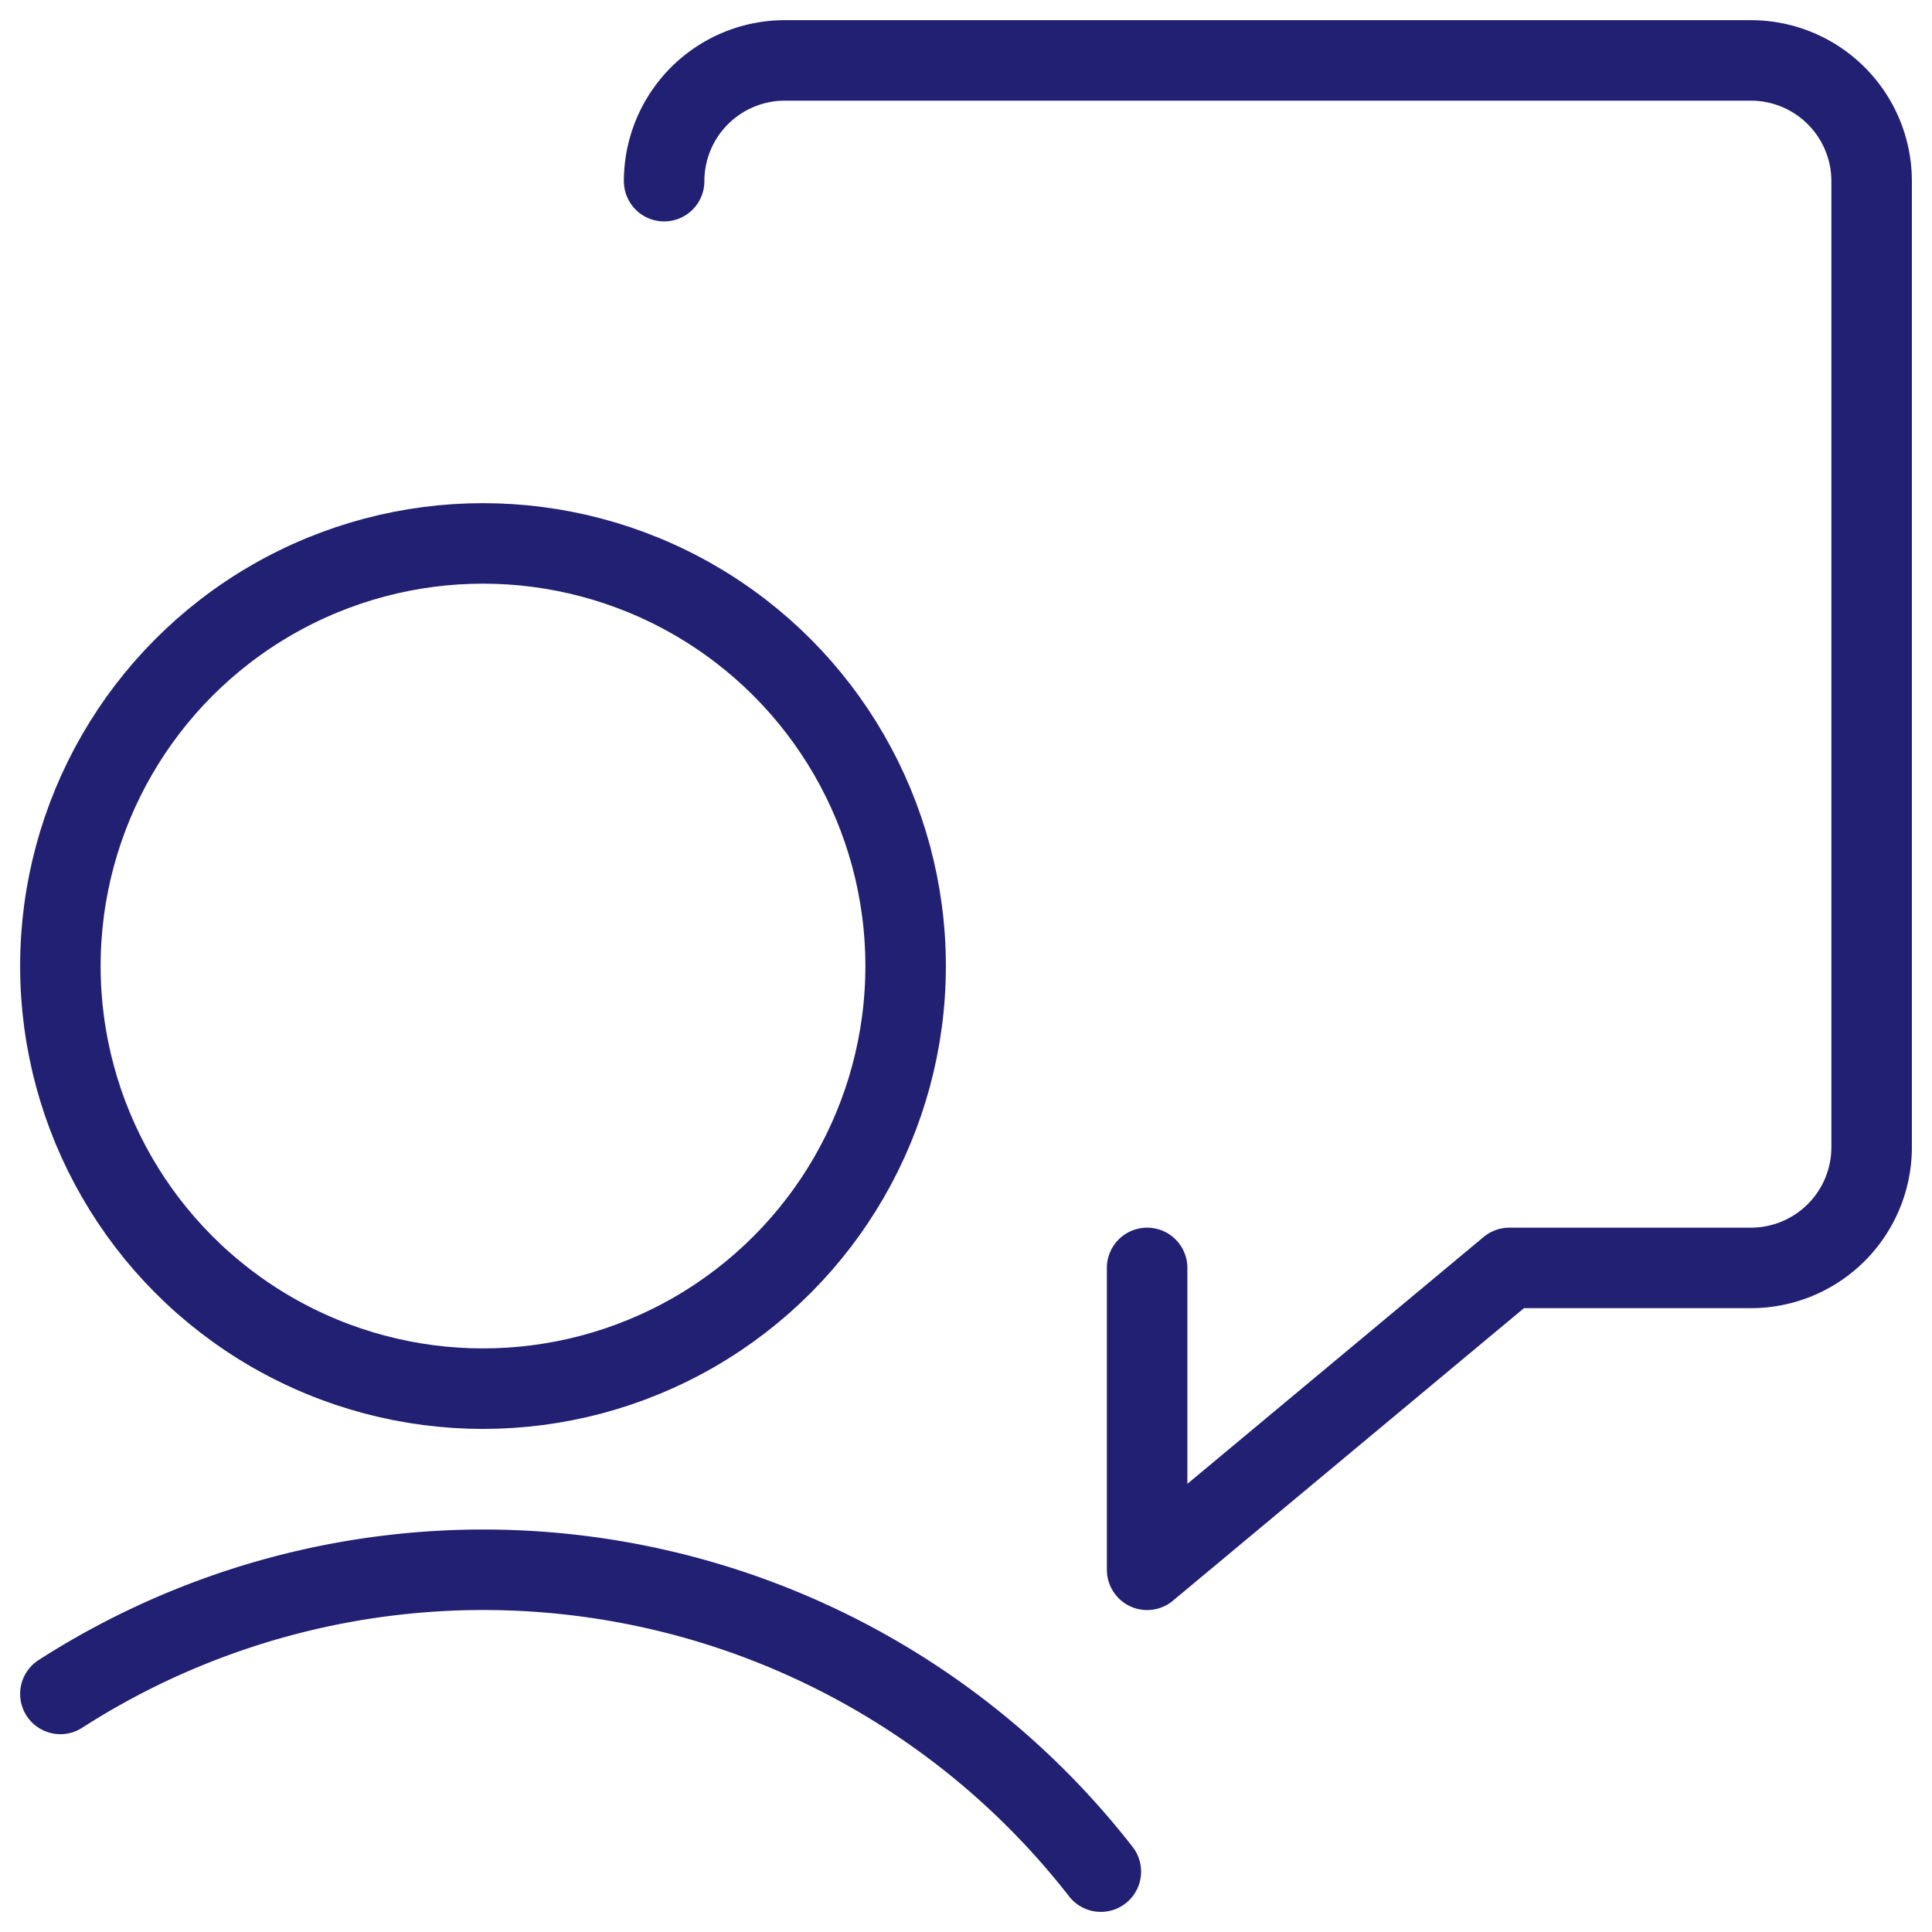<svg xmlns="http://www.w3.org/2000/svg" xmlns:xlink="http://www.w3.org/1999/xlink" width="48" height="48" viewBox="0 0 48 48">
  <defs>
    <clipPath id="clip-path">
      <rect id="Rectangle_391" data-name="Rectangle 391" width="48" height="48" fill="none" stroke="#222072" stroke-width="2"/>
    </clipPath>
  </defs>
  <g id="Group_39" data-name="Group 39" clip-path="url(#clip-path)">
    <path id="Path_50" data-name="Path 50" d="M20.25,30.75v7.5l9-7.5h6a3,3,0,0,0,3-3v-24a3,3,0,0,0-3-3h-24a3,3,0,0,0-3,3" transform="translate(8.25 0.751)" fill="none" stroke="#222072" stroke-linecap="round" stroke-linejoin="round" stroke-width="2"/>
    <circle id="Ellipse_14" data-name="Ellipse 14" cx="10.5" cy="10.5" r="10.5" transform="translate(1.5 13.501)" fill="none" stroke="#222072" stroke-linecap="round" stroke-linejoin="round" stroke-width="2"/>
    <path id="Path_51" data-name="Path 51" d="M26.6,27A19.442,19.442,0,0,0,.75,22.585" transform="translate(0.75 19.5)" fill="none" stroke="#222072" stroke-linecap="round" stroke-linejoin="round" stroke-width="2"/>
  </g>
</svg>
